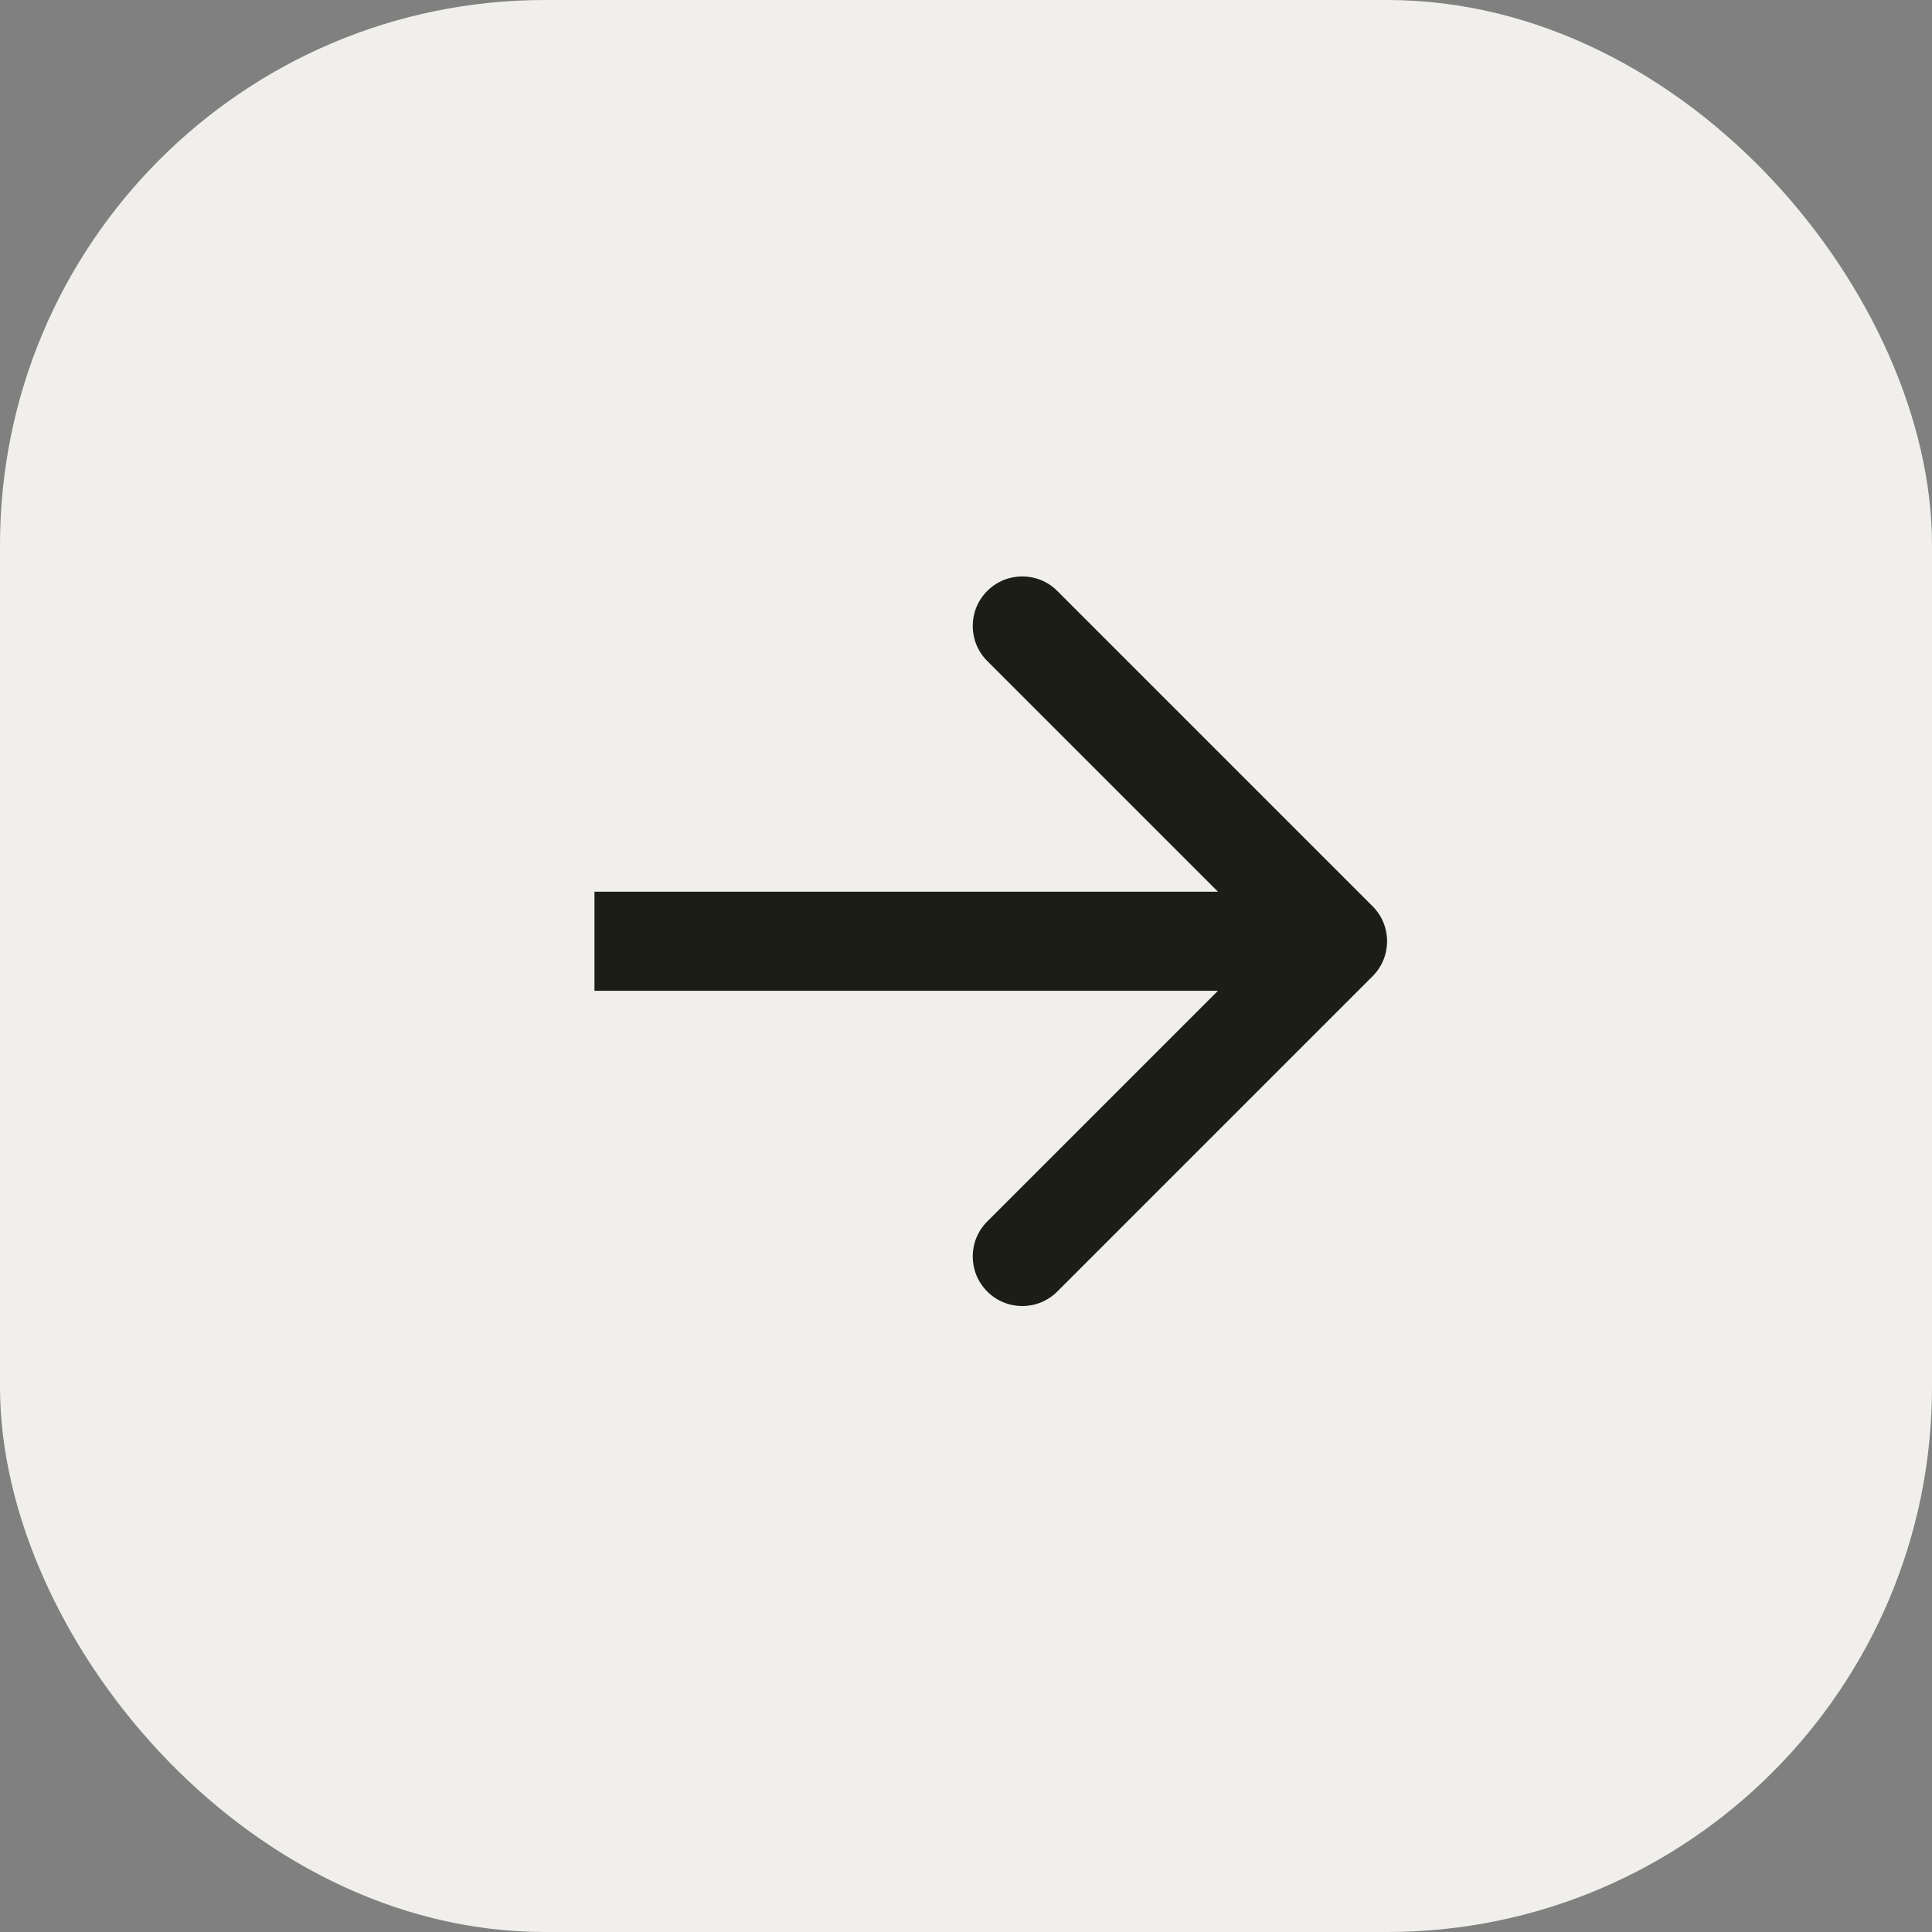 <?xml version="1.0" encoding="UTF-8"?> <svg xmlns="http://www.w3.org/2000/svg" width="39" height="39" viewBox="0 0 39 39" fill="none"><rect x="0" y="0" width="39" height="39" fill="#808080" stroke="none"/><rect x="0.5" y="0.5" width="38" height="38" rx="10.5" fill="#F0EFEB"></rect><rect x="0.5" y="0.5" width="38" height="38" rx="10.5" stroke="#F0EFEB"></rect><path d="M27.707 18.293C28.098 18.683 28.098 19.317 27.707 19.707L21.343 26.071C20.953 26.462 20.32 26.462 19.929 26.071C19.538 25.68 19.538 25.047 19.929 24.657L25.586 19L19.929 13.343C19.538 12.953 19.538 12.319 19.929 11.929C20.32 11.538 20.953 11.538 21.343 11.929L27.707 18.293ZM12 19L12 18L27 18L27 19L27 20L12 20L12 19Z" fill="#1C1D17"></path></svg> 